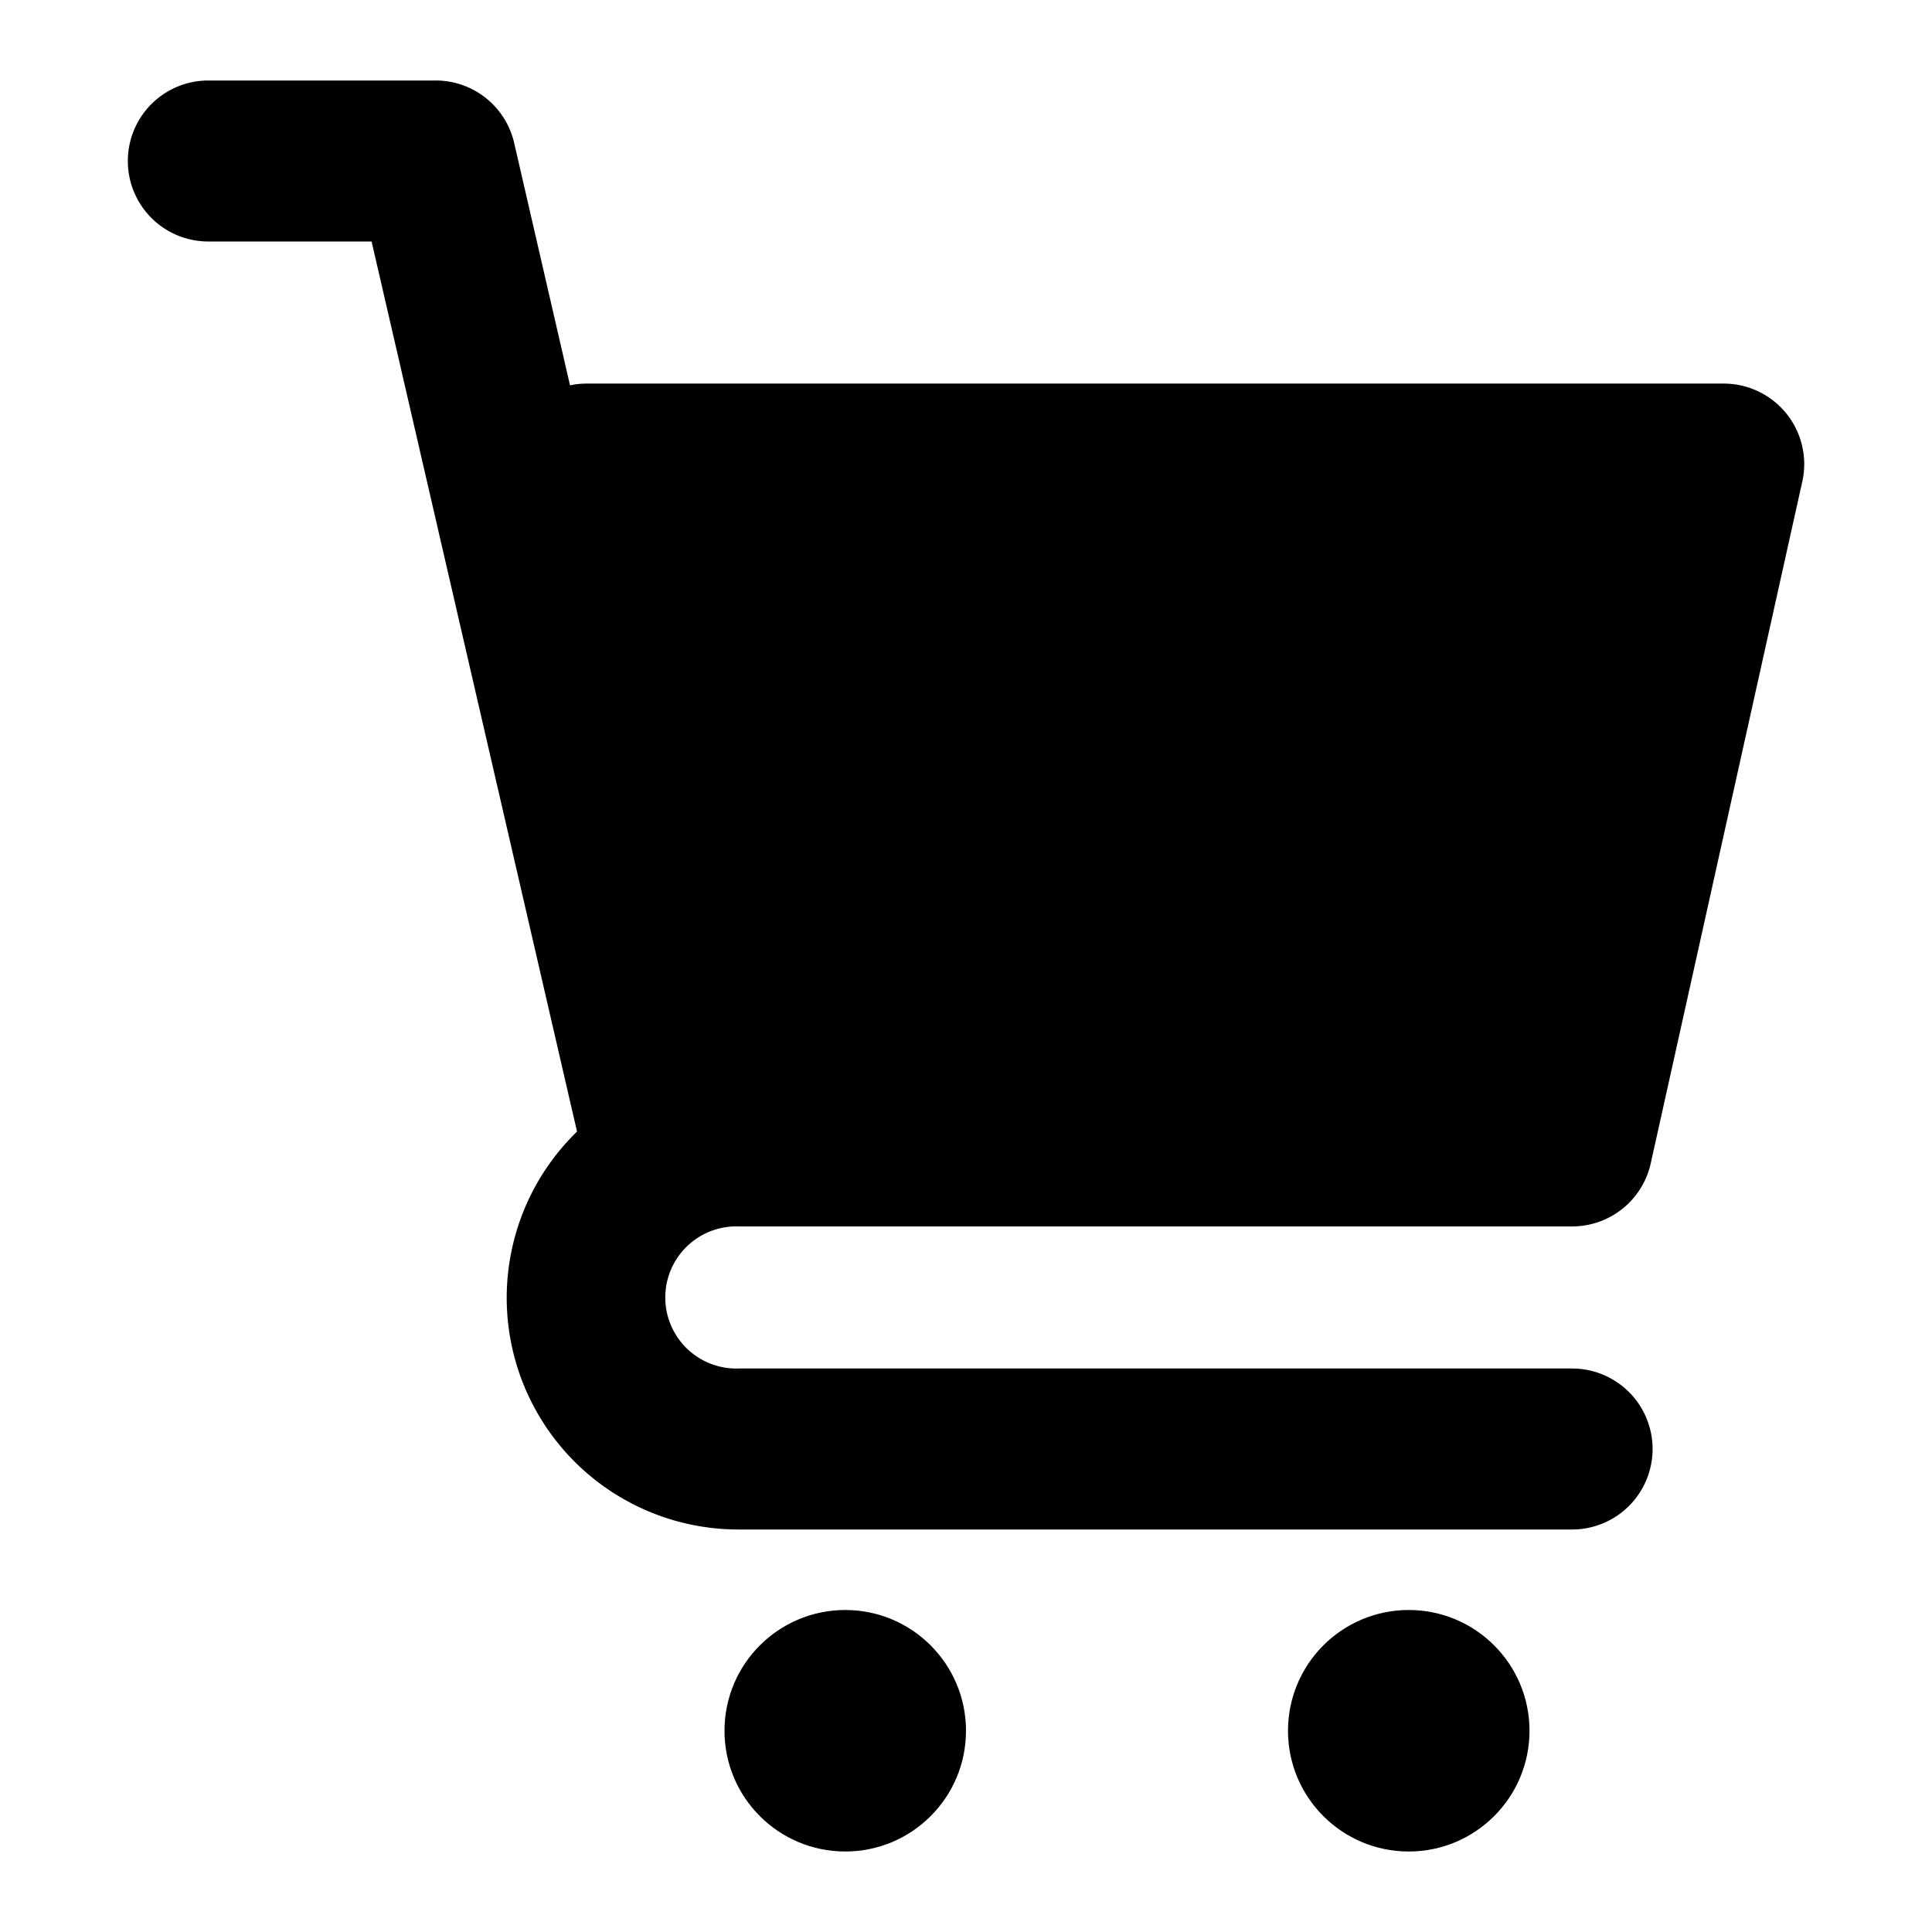 <?xml version="1.0" encoding="UTF-8"?>
<svg xmlns="http://www.w3.org/2000/svg" height="512" viewBox="0 0 24 24" width="512">
  <g id="Layer_2" data-name="Layer 2">
    <path d="m19.529 17h-10.352a.883.883 0 1 1 0-1.765h10.352a1 1 0 0 0 .977-.783l1.883-8.471a1 1 0 0 0 -.977-1.216h-14.118a1 1 0 0 0 -.213.022l-.694-3.012a1 1 0 0 0 -.975-.775h-2.824a1 1 0 0 0 0 2h2.028l2.552 11.057a2.878 2.878 0 0 0 2.009 4.943h10.352a1 1 0 0 0 0-2z"></path>
    <circle cx="10.5" cy="21.5" r="1.5"></circle>
    <circle cx="17.5" cy="21.5" r="1.5"></circle>
  </g>
</svg>
